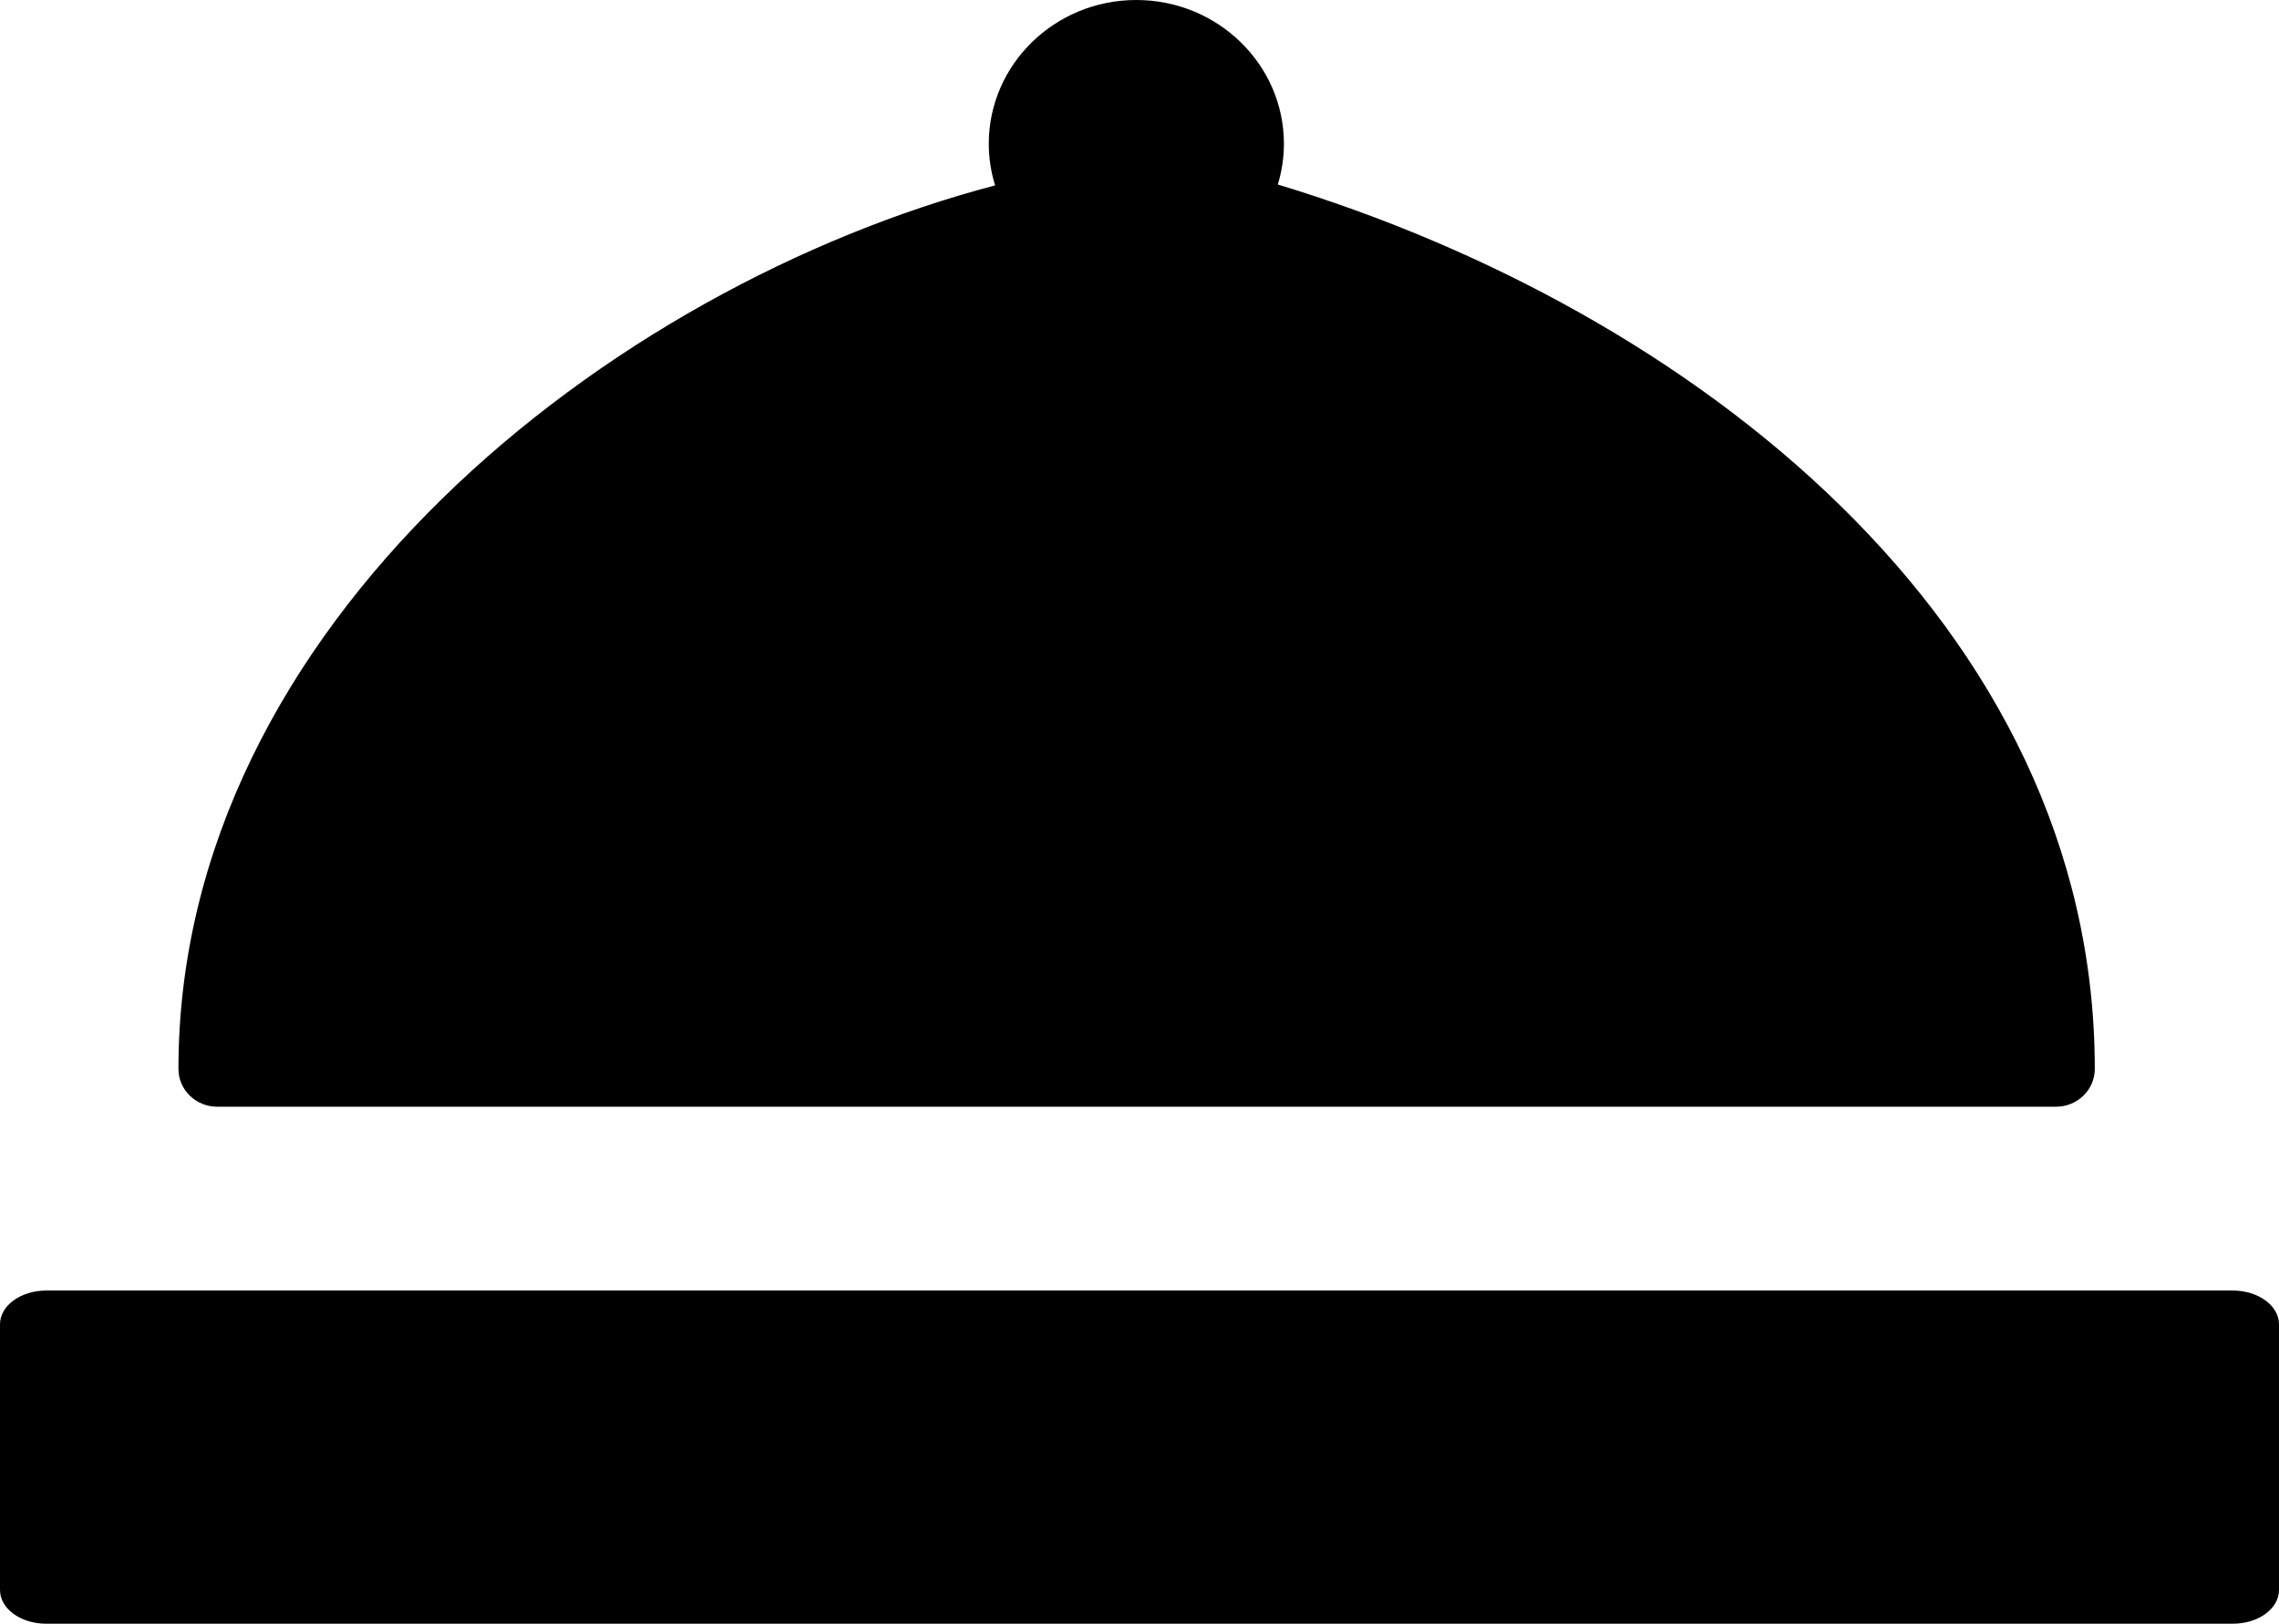 <svg xmlns="http://www.w3.org/2000/svg" xmlns:xlink="http://www.w3.org/1999/xlink" version="1.1" id="Capa_1" x="0px" y="0px" width="13.027px" height="9.285px" viewBox="0 0 13.027 9.285" style="enable-background:new 0 0 13.027 9.285;" xml:space="preserve">
<style type="text/css">
	.st0{fill:#000000;}
</style>
<g>
	<g>
		<path class="st0" d="M1.242,6.328h10.51c0.123,0,0.222-0.097,0.222-0.216c0-2.55-2.311-4.343-4.67-5.057    C7.327,0.98,7.339,0.902,7.339,0.822C7.339,0.369,6.961,0,6.495,0S5.652,0.369,5.652,0.822c0,0.083,0.013,0.163,0.036,0.238    C3.485,1.639,1.02,3.573,1.02,6.112C1.02,6.231,1.119,6.328,1.242,6.328z"/>
		<path class="st0" d="M12.763,7.379H0.264C0.118,7.379,0,7.466,0,7.572v1.519c0,0.107,0.118,0.193,0.264,0.193h12.499    c0.146,0,0.264-0.086,0.264-0.193V7.572C13.027,7.466,12.909,7.379,12.763,7.379z"/>
	</g>
</g>
</svg>